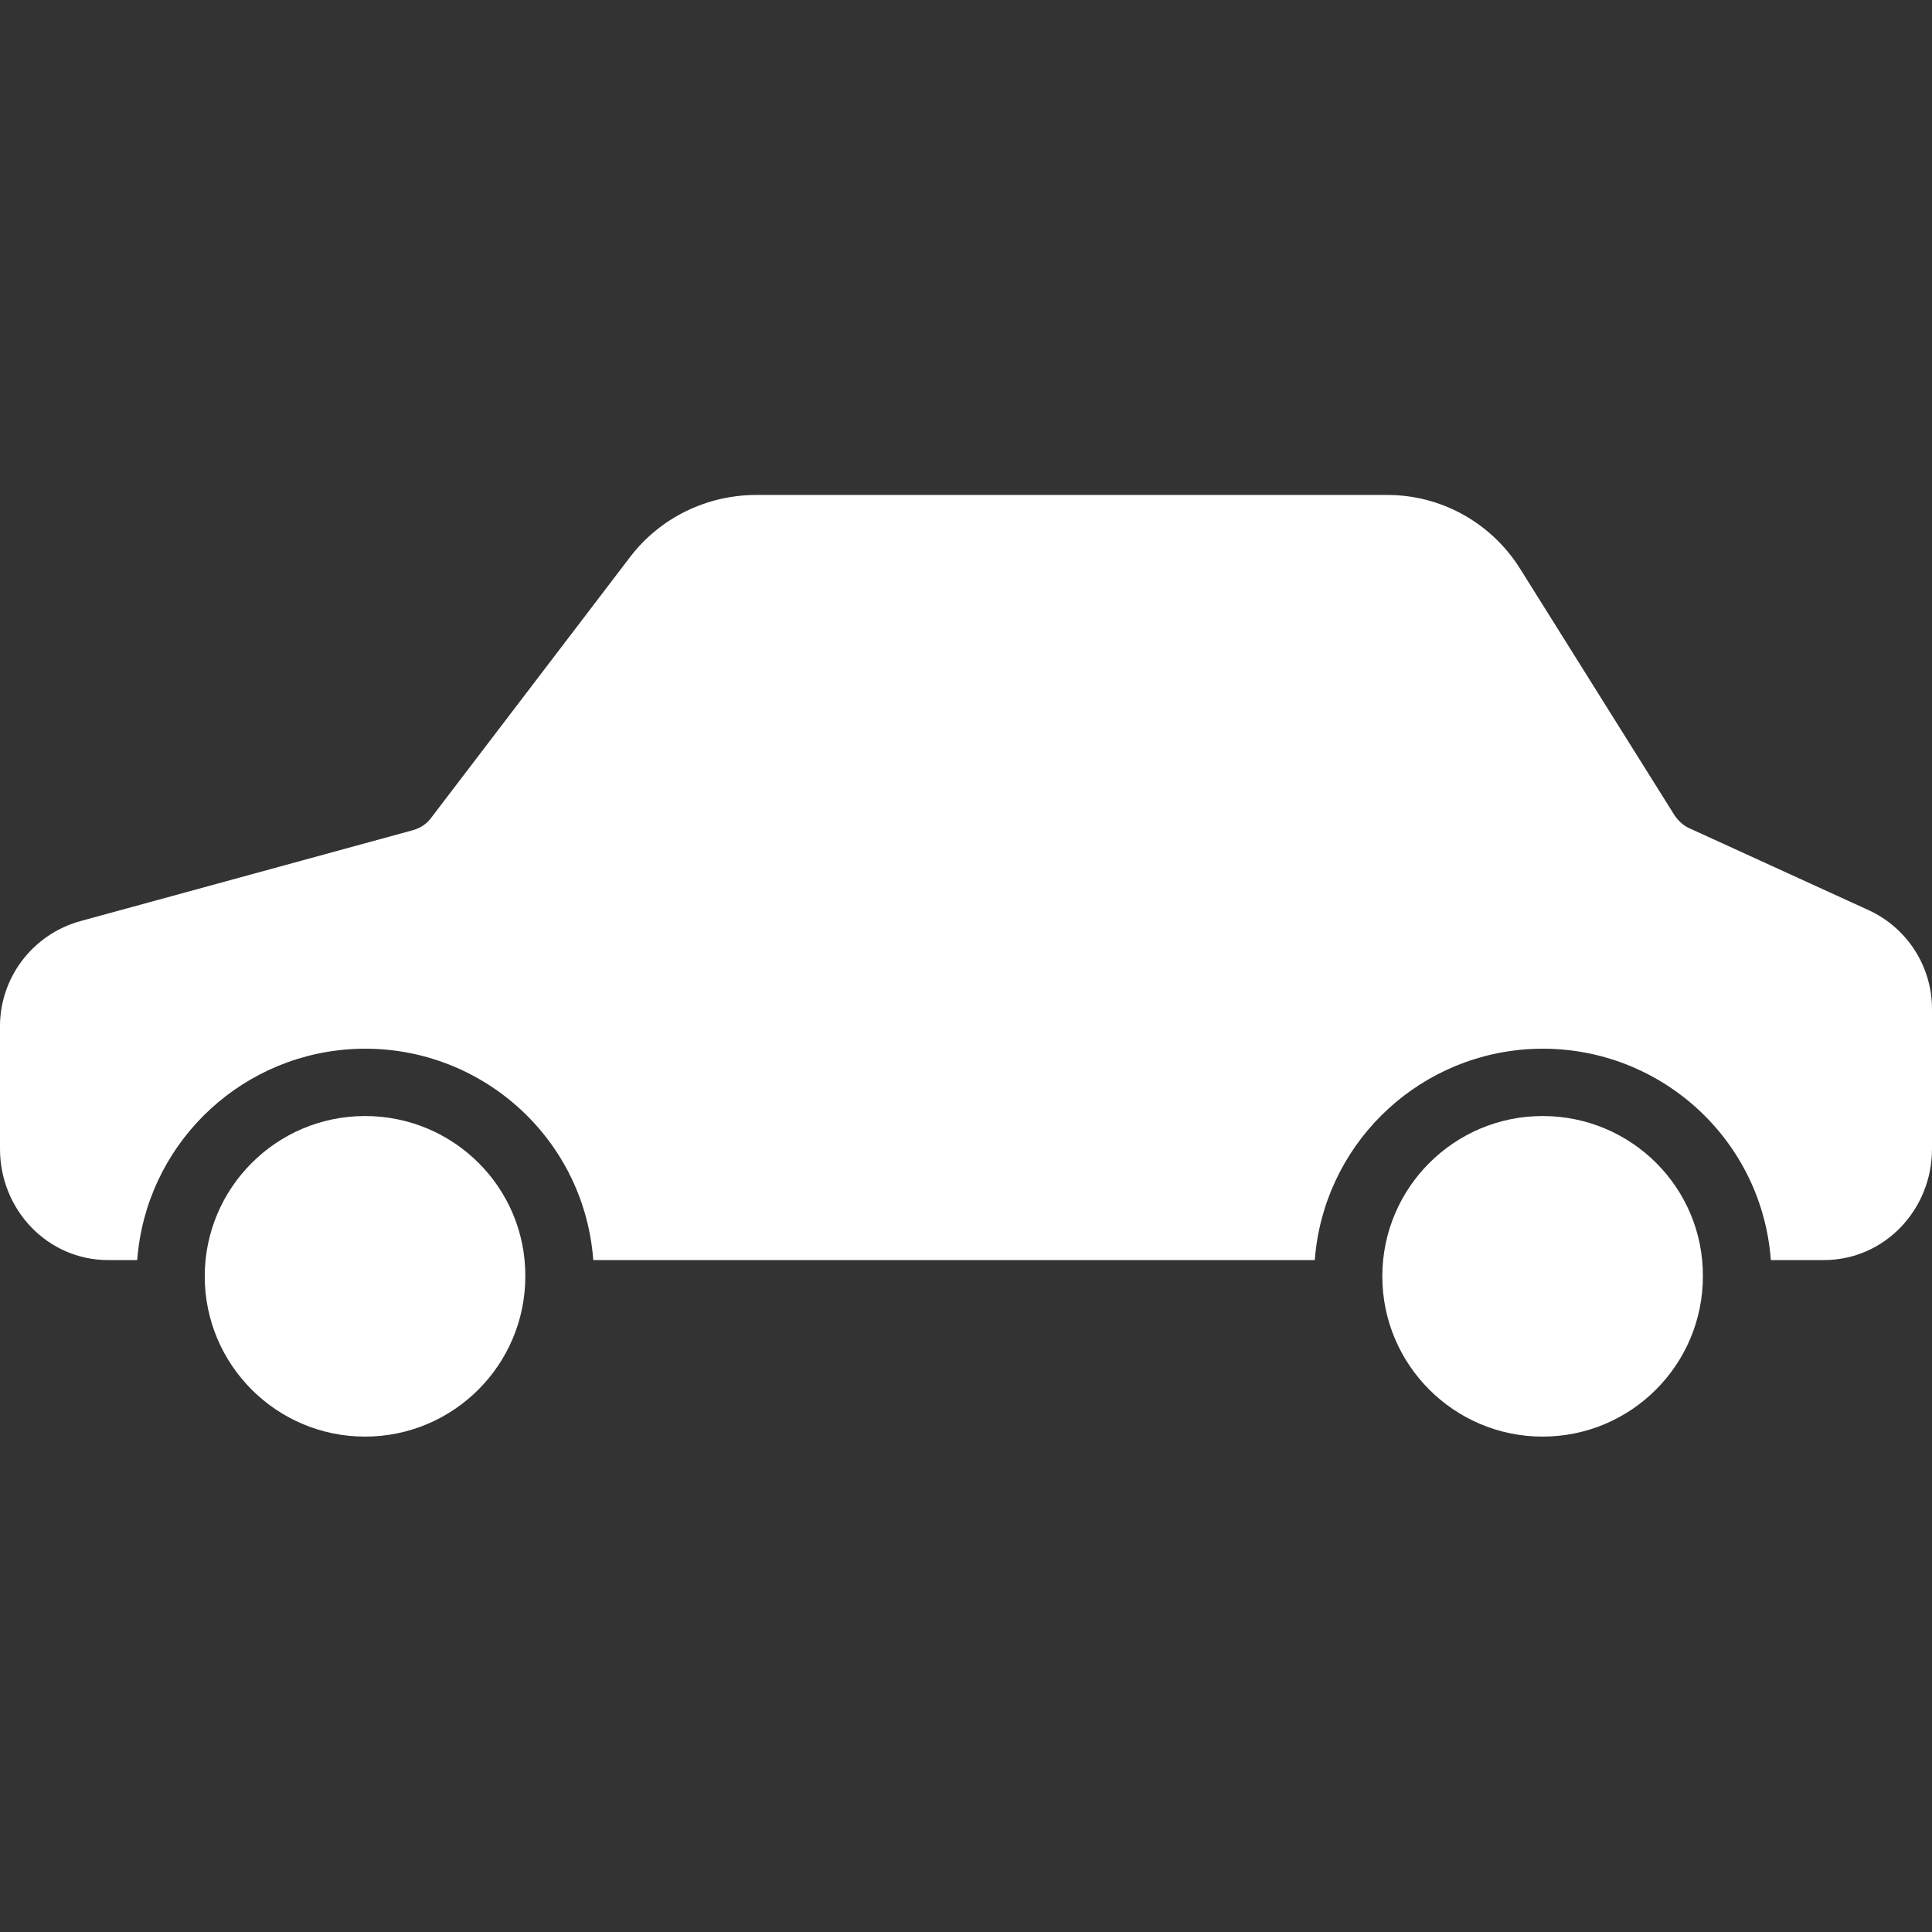 <?xml version="1.0" encoding="UTF-8"?>
<!-- Generator: Adobe Illustrator 28.2.0, SVG Export Plug-In . SVG Version: 6.00 Build 0)  -->
<svg xmlns="http://www.w3.org/2000/svg" xmlns:xlink="http://www.w3.org/1999/xlink" version="1.1" id="Capa_1" x="0px" y="0px" viewBox="0 0 452 452" style="enable-background:new 0 0 452 452;" xml:space="preserve">
<rect x="0" y="0" width="452" height="452" fill="#333333" stroke="none"/>
<style type="text/css">
	.st0{fill:#FFFFFF;}
</style>
<g>
	<g>
		<g>
			<path class="st0" d="M85.4,261.1c-20.7,0-37.5,16.8-37.5,37.5s16.8,37.5,37.5,37.5c20.7,0,37.5-16.8,37.5-37.5     C123,277.9,106.2,261.1,85.4,261.1z"></path>
			<polygon class="st0" points="360.9,336.2 360.9,336.2 360.9,336.2    "></polygon>
			<path class="st0" d="M437.1,212.9l-41.8-19.1c-1.4-0.6-2.6-1.7-3.5-3L355.6,133c-6.8-10.8-18.6-17.3-31.3-17.2H176.9     c-11.5,0-22.4,5.3-29.4,14.4l-46.6,61.1c-1,1.4-2.5,2.4-4.2,2.9l-77.9,21.3C7.6,218.6-0.1,228.8,0,240.3v28.5     c0,14.2,11.1,26,25.3,26h6.8c2-26.4,23-47.3,49.3-49.3c29.5-2.2,55.2,19.8,57.4,49.3h168.8c2-26.4,23-47.3,49.3-49.3     c29.5-2.2,55.2,19.8,57.4,49.3h12.4c14.2,0,25.3-11.8,25.3-26v-32.5C452.1,226.3,446.3,217.1,437.1,212.9z"></path>
			<path class="st0" d="M360.9,261.1c-20.7,0-37.5,16.8-37.5,37.5c0,20.7,16.8,37.5,37.5,37.5c20.7,0,37.5-16.8,37.5-37.5     C398.5,277.9,381.7,261.1,360.9,261.1z"></path>
		</g>
	</g>
</g>
</svg>
